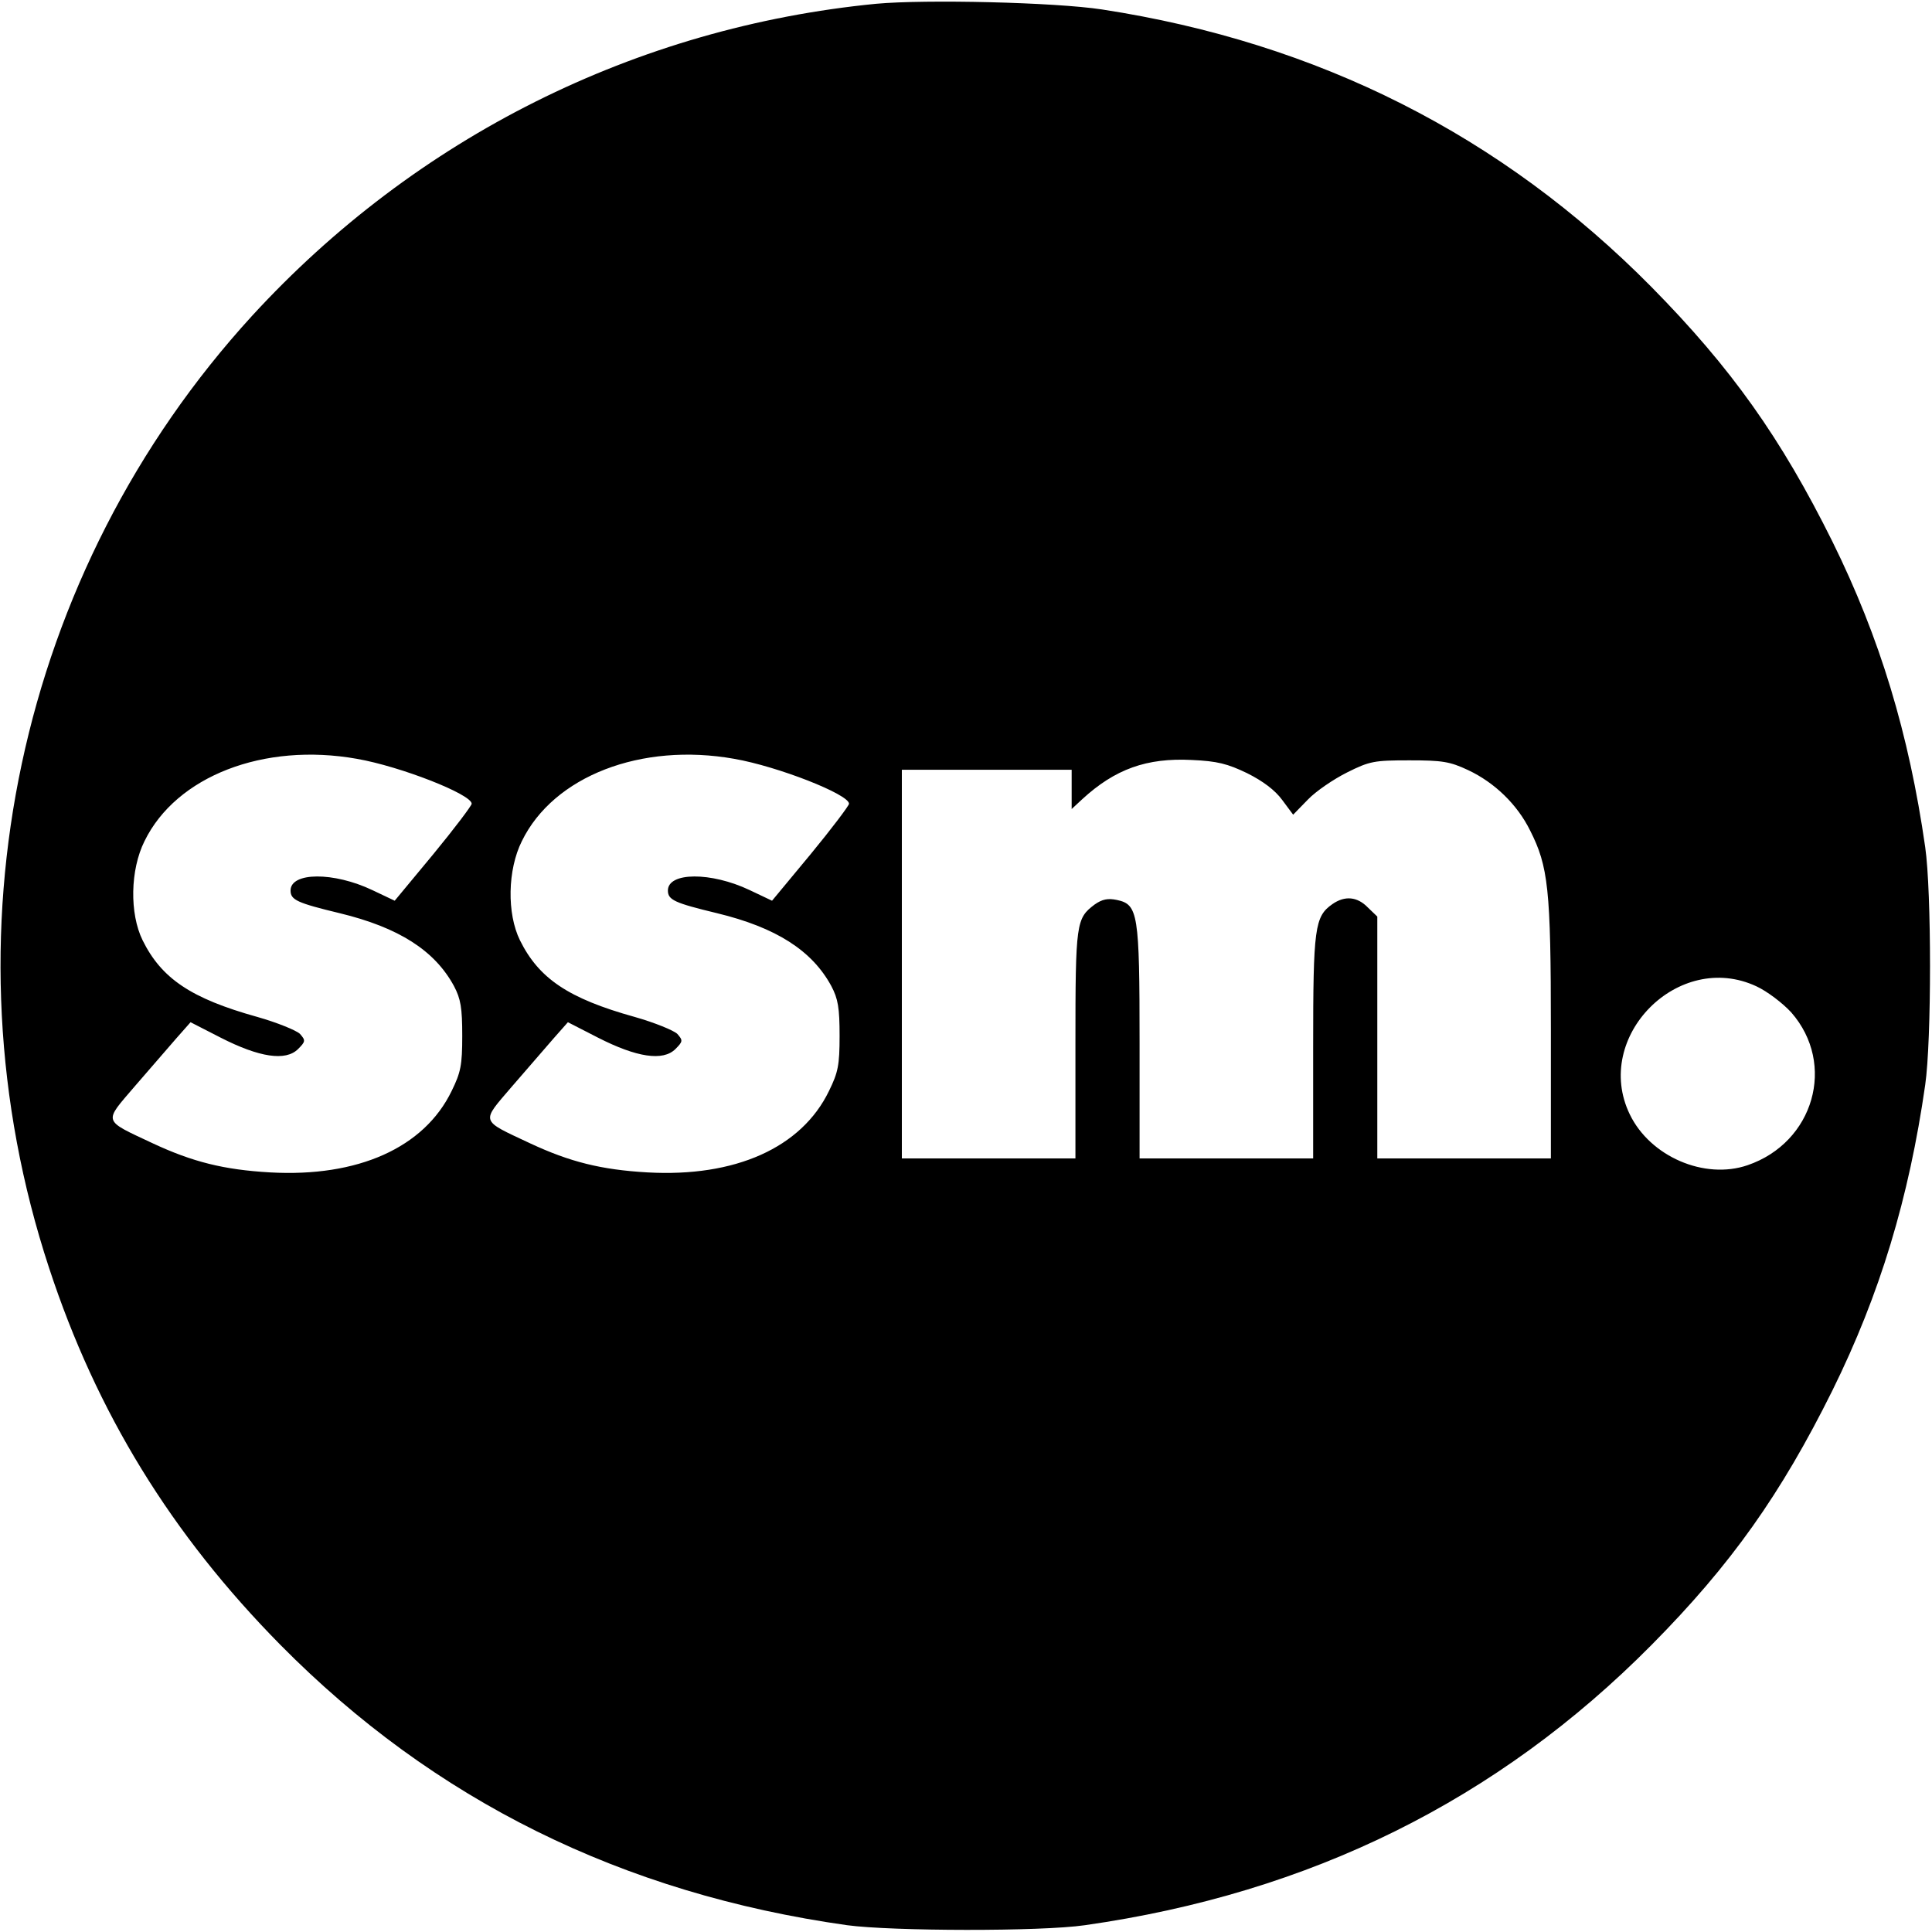 <?xml version="1.0" standalone="no"?>
<!DOCTYPE svg PUBLIC "-//W3C//DTD SVG 20010904//EN"
 "http://www.w3.org/TR/2001/REC-SVG-20010904/DTD/svg10.dtd">
<svg version="1.0" xmlns="http://www.w3.org/2000/svg"
 width="512pt" height="512pt" viewBox="0 0 512 512"
 preserveAspectRatio="xMidYMid meet">
<g transform="translate(0,512) scale(0.1,-0.1)"
fill="#000000" stroke="none">
<path d="M2322 5110 c-636 -62 -1220 -354 -1654 -827 -621 -679 -827 -1645
-538 -2523 126 -384 324 -706 613 -999 407 -412 906 -659 1502 -743 119 -16
514 -17 630 0 598 85 1095 332 1502 743 211 213 343 400 479 674 126 255 203
510 246 810 17 118 17 512 0 630 -43 300 -120 555 -246 810 -136 274 -268 460
-479 674 -397 402 -883 648 -1457 736 -125 19 -466 27 -598 15z m-1376 -2001
c115 -20 304 -94 304 -119 0 -5 -46 -66 -102 -134 l-102 -123 -59 28 c-103 49
-217 48 -217 -1 0 -25 18 -33 130 -60 157 -38 252 -99 303 -193 18 -34 22 -58
22 -132 0 -78 -4 -97 -28 -146 -73 -151 -249 -229 -481 -216 -123 7 -206 28
-311 77 -134 63 -131 54 -48 151 40 46 89 103 110 127 l38 43 80 -41 c102 -52
172 -63 205 -30 20 20 20 23 5 40 -9 9 -60 30 -113 45 -176 49 -254 102 -304
203 -35 71 -33 187 5 263 84 172 316 262 563 218z m1000 0 c115 -20 304 -94
304 -119 0 -5 -46 -66 -102 -134 l-102 -123 -59 28 c-103 49 -217 48 -217 -1
0 -25 18 -33 130 -60 157 -38 252 -99 303 -193 18 -34 22 -58 22 -132 0 -78
-4 -97 -28 -146 -73 -151 -249 -229 -481 -216 -123 7 -206 28 -311 77 -134 63
-131 54 -48 151 40 46 89 103 110 127 l38 43 80 -41 c102 -52 172 -63 205 -30
20 20 20 23 5 40 -9 9 -60 30 -113 45 -176 49 -254 102 -304 203 -35 71 -33
187 5 263 84 172 316 262 563 218z m1359 -38 c42 -21 74 -45 93 -71 l29 -39
39 40 c21 22 68 54 104 72 60 30 72 32 165 32 87 0 107 -3 156 -26 70 -33 130
-91 164 -160 48 -95 55 -154 55 -526 l0 -343 -230 0 -230 0 0 320 0 321 -25
24 c-28 29 -61 32 -94 9 -47 -33 -51 -62 -51 -379 l0 -295 -230 0 -230 0 0
305 c0 345 -4 368 -60 380 -24 5 -39 2 -59 -12 -49 -37 -51 -47 -51 -370 l0
-303 -230 0 -230 0 0 515 0 515 225 0 225 0 0 -52 0 -52 28 26 c87 80 171 110
290 104 68 -3 95 -10 147 -35z m1350 -565 c28 -13 69 -44 92 -69 120 -137 60
-345 -116 -405 -114 -39 -258 23 -312 135 -99 205 129 436 336 339z"/>
</g>
</svg>
